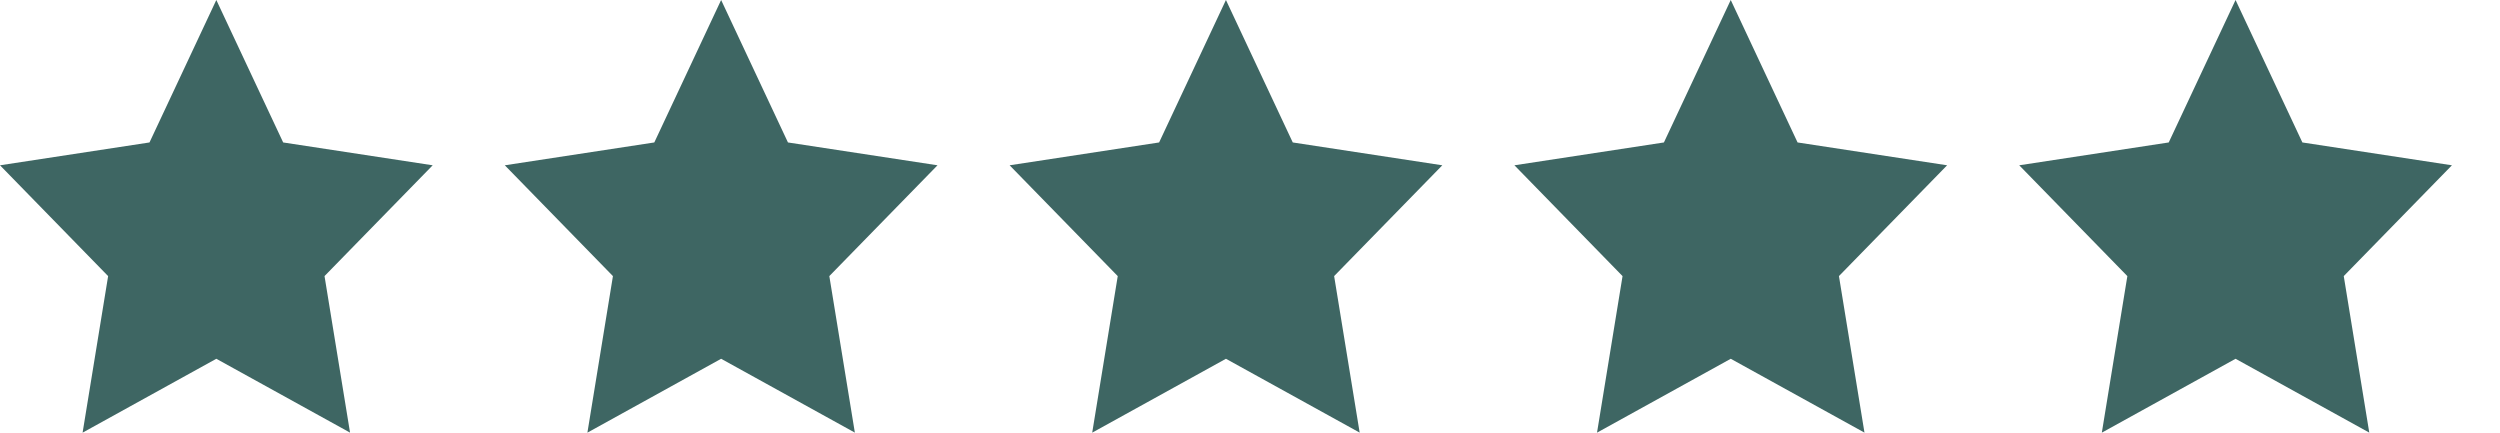<svg width="104" height="18" viewBox="0 0 104 18" fill="none" xmlns="http://www.w3.org/2000/svg">
<path d="M8.999 14.925L3.436 17.998L4.498 11.486L0 6.876L6.219 5.926L8.999 0L11.78 5.926L18 6.876L13.5 11.485L14.562 17.997L8.999 14.925Z" fill="#3E6663"/>
<path d="M29.999 14.925L24.436 17.998L25.498 11.486L21 6.876L27.219 5.926L29.999 0L32.779 5.926L39 6.876L34.5 11.485L35.562 17.997L29.999 14.925Z" fill="#3E6663"/>
<path d="M50.999 14.925L45.436 17.998L46.498 11.486L42 6.876L48.219 5.926L50.999 0L53.779 5.926L60 6.876L55.5 11.485L56.562 17.997L50.999 14.925Z" fill="#3E6663"/>
<path d="M71.999 14.925L66.436 17.998L67.498 11.486L63 6.876L69.219 5.926L71.999 0L74.779 5.926L81 6.876L76.5 11.485L77.562 17.997L71.999 14.925Z" fill="#3E6663"/>
<path d="M92.999 14.925L87.436 17.998L88.498 11.486L84 6.876L90.219 5.926L92.999 0L95.779 5.926L102 6.876L97.5 11.485L98.562 17.997L92.999 14.925Z" fill="#3E6663"/>
</svg>
